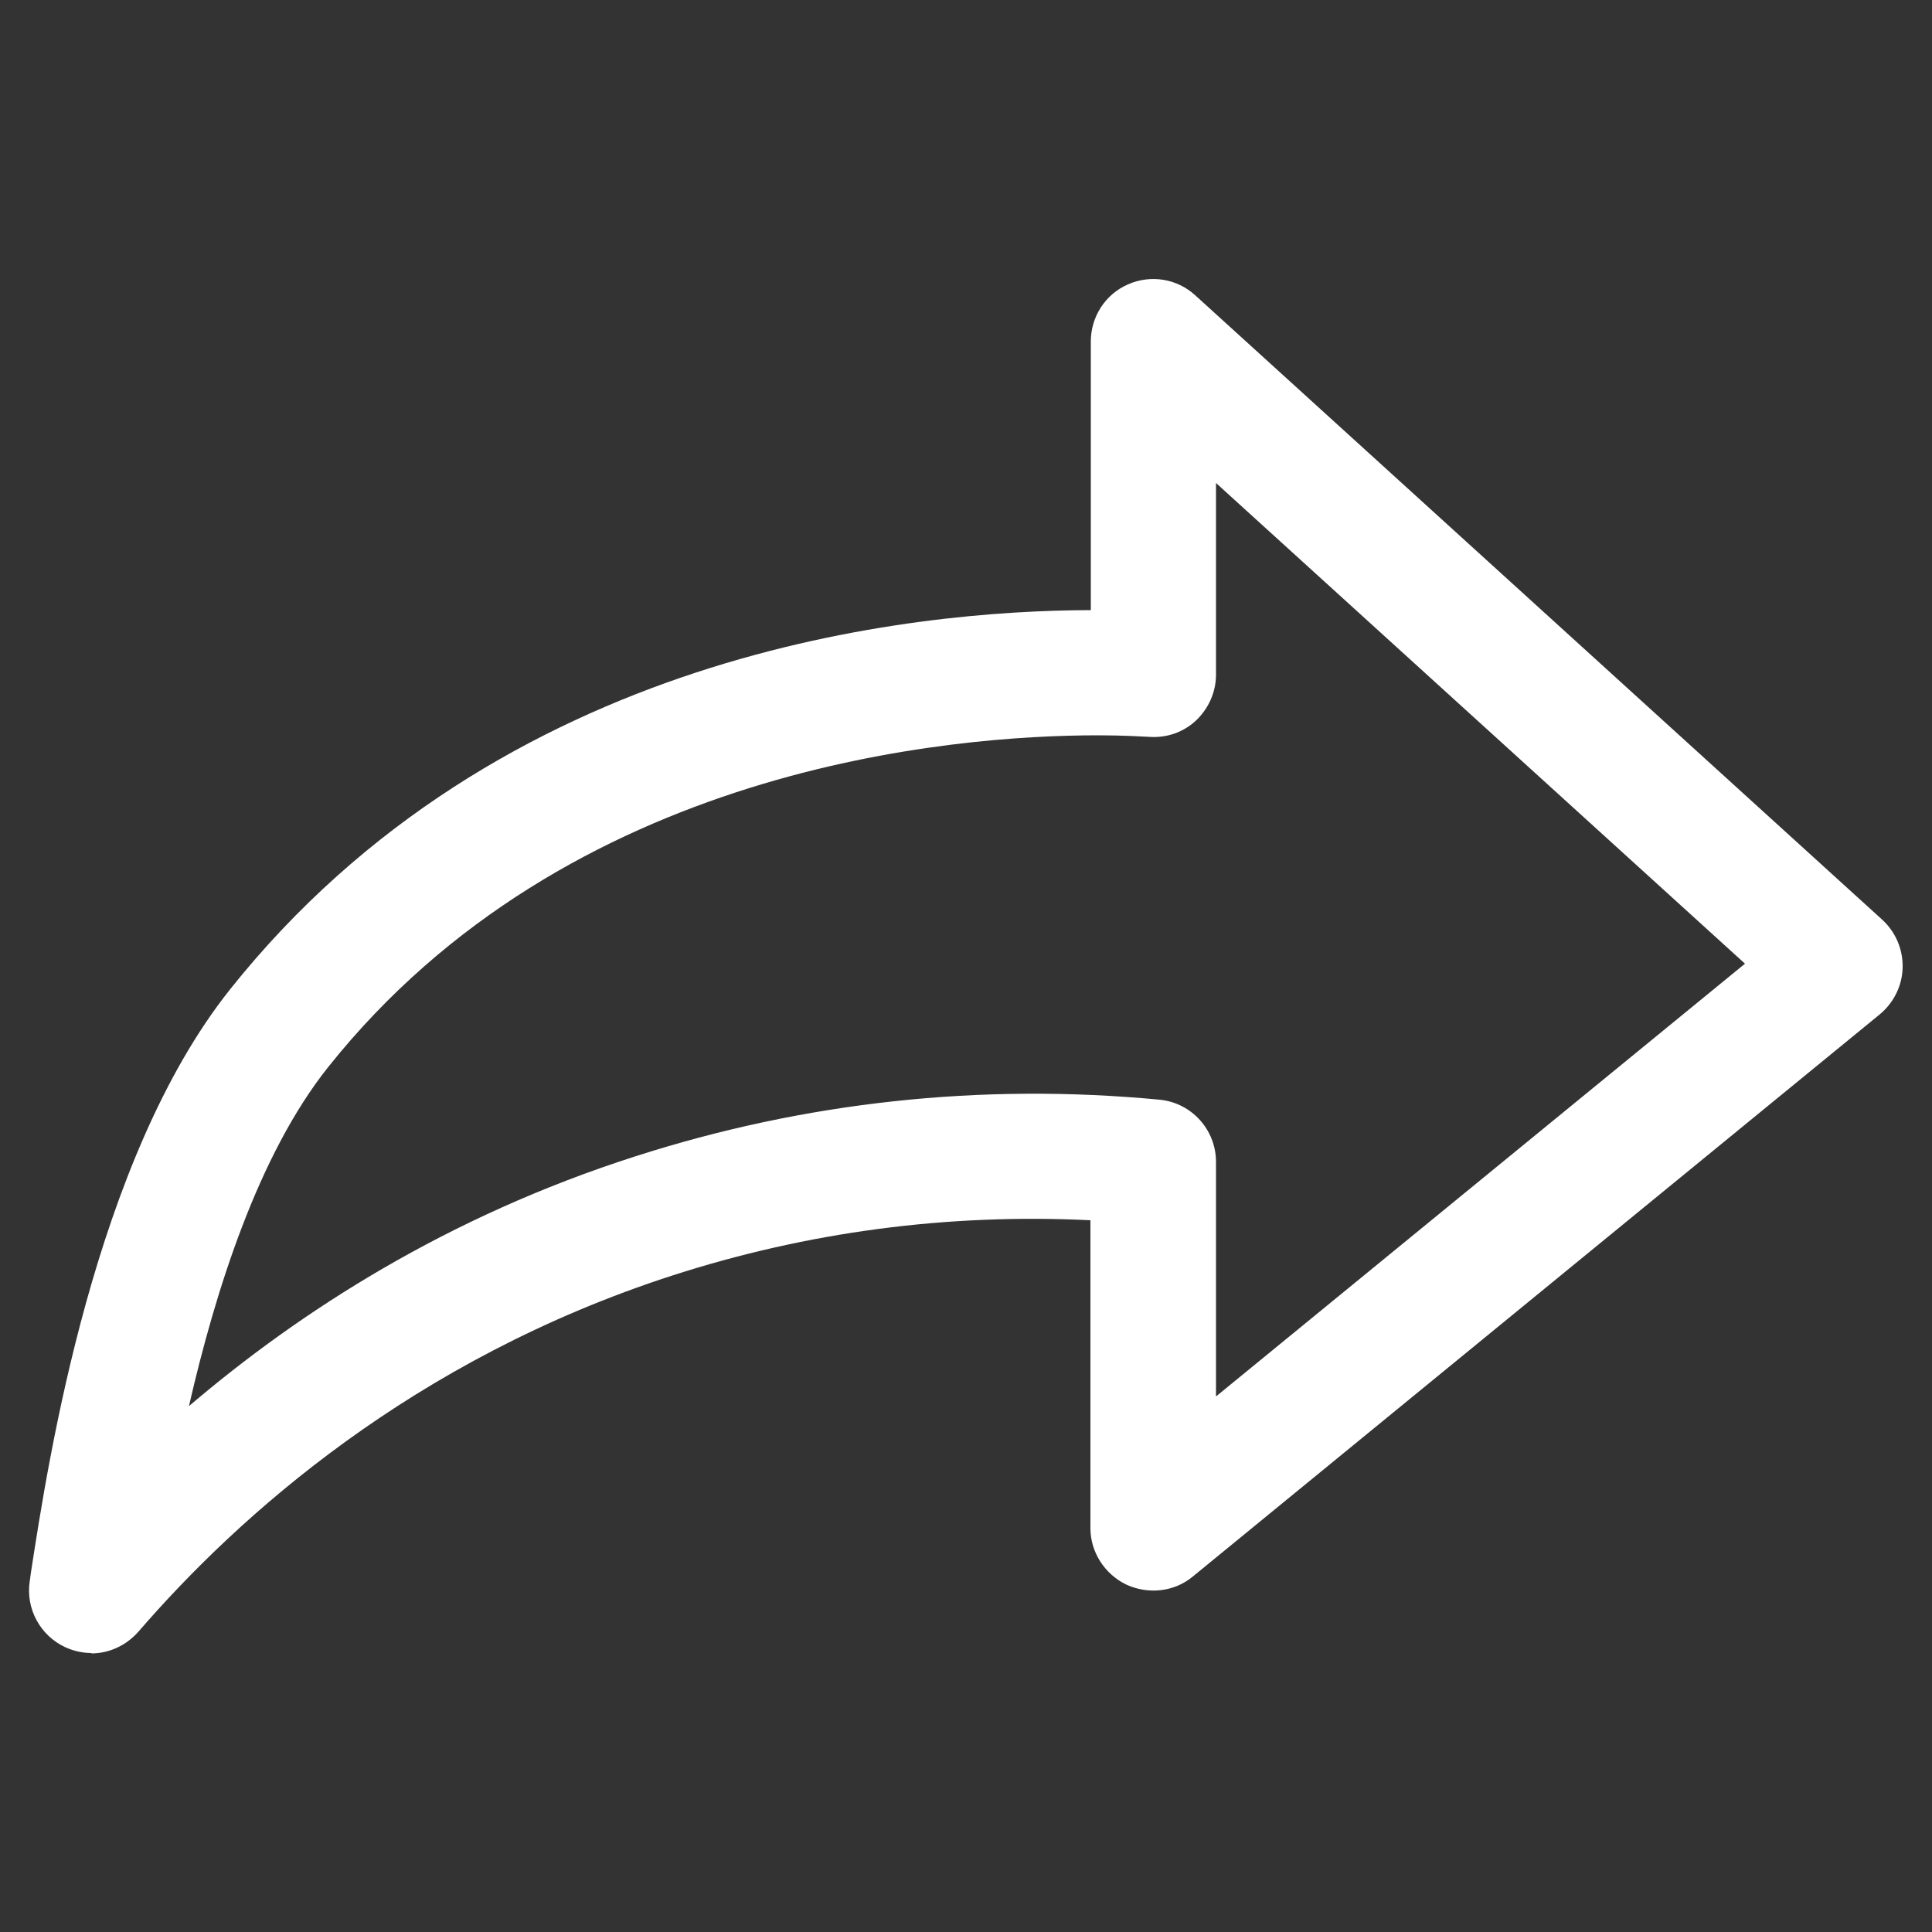 <?xml version="1.0" encoding="UTF-8"?>
<svg id="Layer_1" data-name="Layer 1" xmlns="http://www.w3.org/2000/svg" version="1.1" viewBox="0 0 500 500">
  <rect x="0" y="0" width="500" height="500" fill="#333333" stroke="none"/>
  <defs>
    <style>
      .cls-1 {
        fill: none;
      }

      .cls-1, .cls-2 {
        stroke-width: 0px;
      }

      .cls-2 {
        fill: #fff;
      }
    </style>
  </defs>
  <rect class="cls-1" width="500" height="500"/>
  <path class="cls-2" d="M23.7,427.8c-2.3,0-4.6-.5-6.8-1.5-6.5-3-10.3-10-9.2-17.1l.3-2.2c4.5-29.2,16.4-106.8,51.5-150.9,70-87.9,177.2-98.1,222.8-98.2v-69.5c0-6.4,3.7-12.2,9.6-14.8,5.9-2.6,12.7-1.5,17.4,2.8l177.8,161.6c3.5,3.2,5.4,7.7,5.3,12.4-.1,4.7-2.3,9.1-5.9,12.1l-177.8,145.5c-4.8,4-11.5,4.7-17.2,2.1-5.6-2.7-9.3-8.4-9.3-14.6v-79.7c-36.9-1.8-73.2,3-108.2,14.3-67.1,21.7-112.2,62.1-138.2,92.2-3.2,3.6-7.6,5.6-12.2,5.6h0ZM284.1,190.3c-37.2,0-137,7.8-199.2,85.9-18,22.6-29.1,57.6-36,87.7,28.6-24.4,66.7-49,115.4-64.6,43.8-14.1,89.5-19.1,135.8-14.7,8.3.8,14.6,7.8,14.6,16.1v60.7l136.9-112-136.9-124.4v49.6c0,4.5-1.9,8.7-5.1,11.8-3.3,3.1-7.6,4.6-12.1,4.3-2.1-.1-6.7-.4-13.3-.4h0Z"/>
</svg>